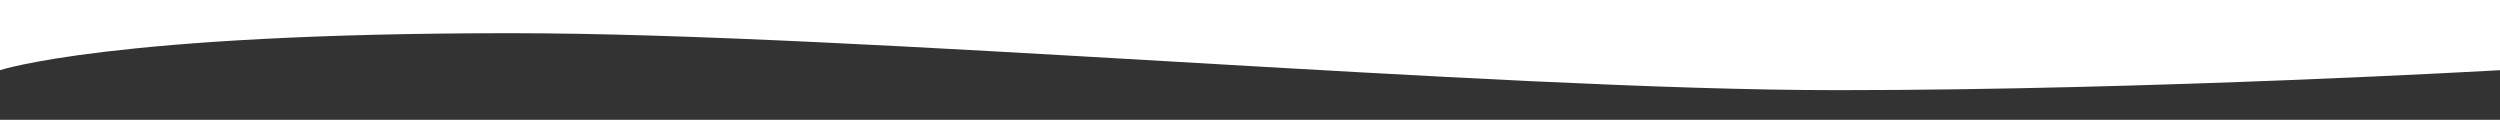 <svg xmlns="http://www.w3.org/2000/svg" xmlns:xlink="http://www.w3.org/1999/xlink" width="1920" height="92" viewBox="0 0 1920 92">
  <rect x="0" y="0" width="1920" height="92" fill="#333333" stroke="none"/>
  <defs>
    <clipPath id="clip-path">
      <rect id="Rectangle_599" data-name="Rectangle 599" width="1920" height="92" transform="translate(10819 4881)" fill="none" stroke="#707070" stroke-width="1"/>
    </clipPath>
  </defs>
  <g id="Mask_Group_10" data-name="Mask Group 10" transform="translate(12739 4973) rotate(180)" clip-path="url(#clip-path)">
    <path id="Path_503" data-name="Path 503" d="M1919,3156.908s-138.318,18.62-432.806,18.62c-267.22,0-754.443-37.658-1021.664-37.658C101.431,3137.87-1,3156.908-1,3156.908V2138.293s265.823-15.344,508.7-15.344c266.325,0,752.7,43.748,1019.027,43.748,306.834,0,392.276-28.4,392.276-28.4Z" transform="translate(10820 2780.814)" fill="#fff"/>
  </g>
</svg>
